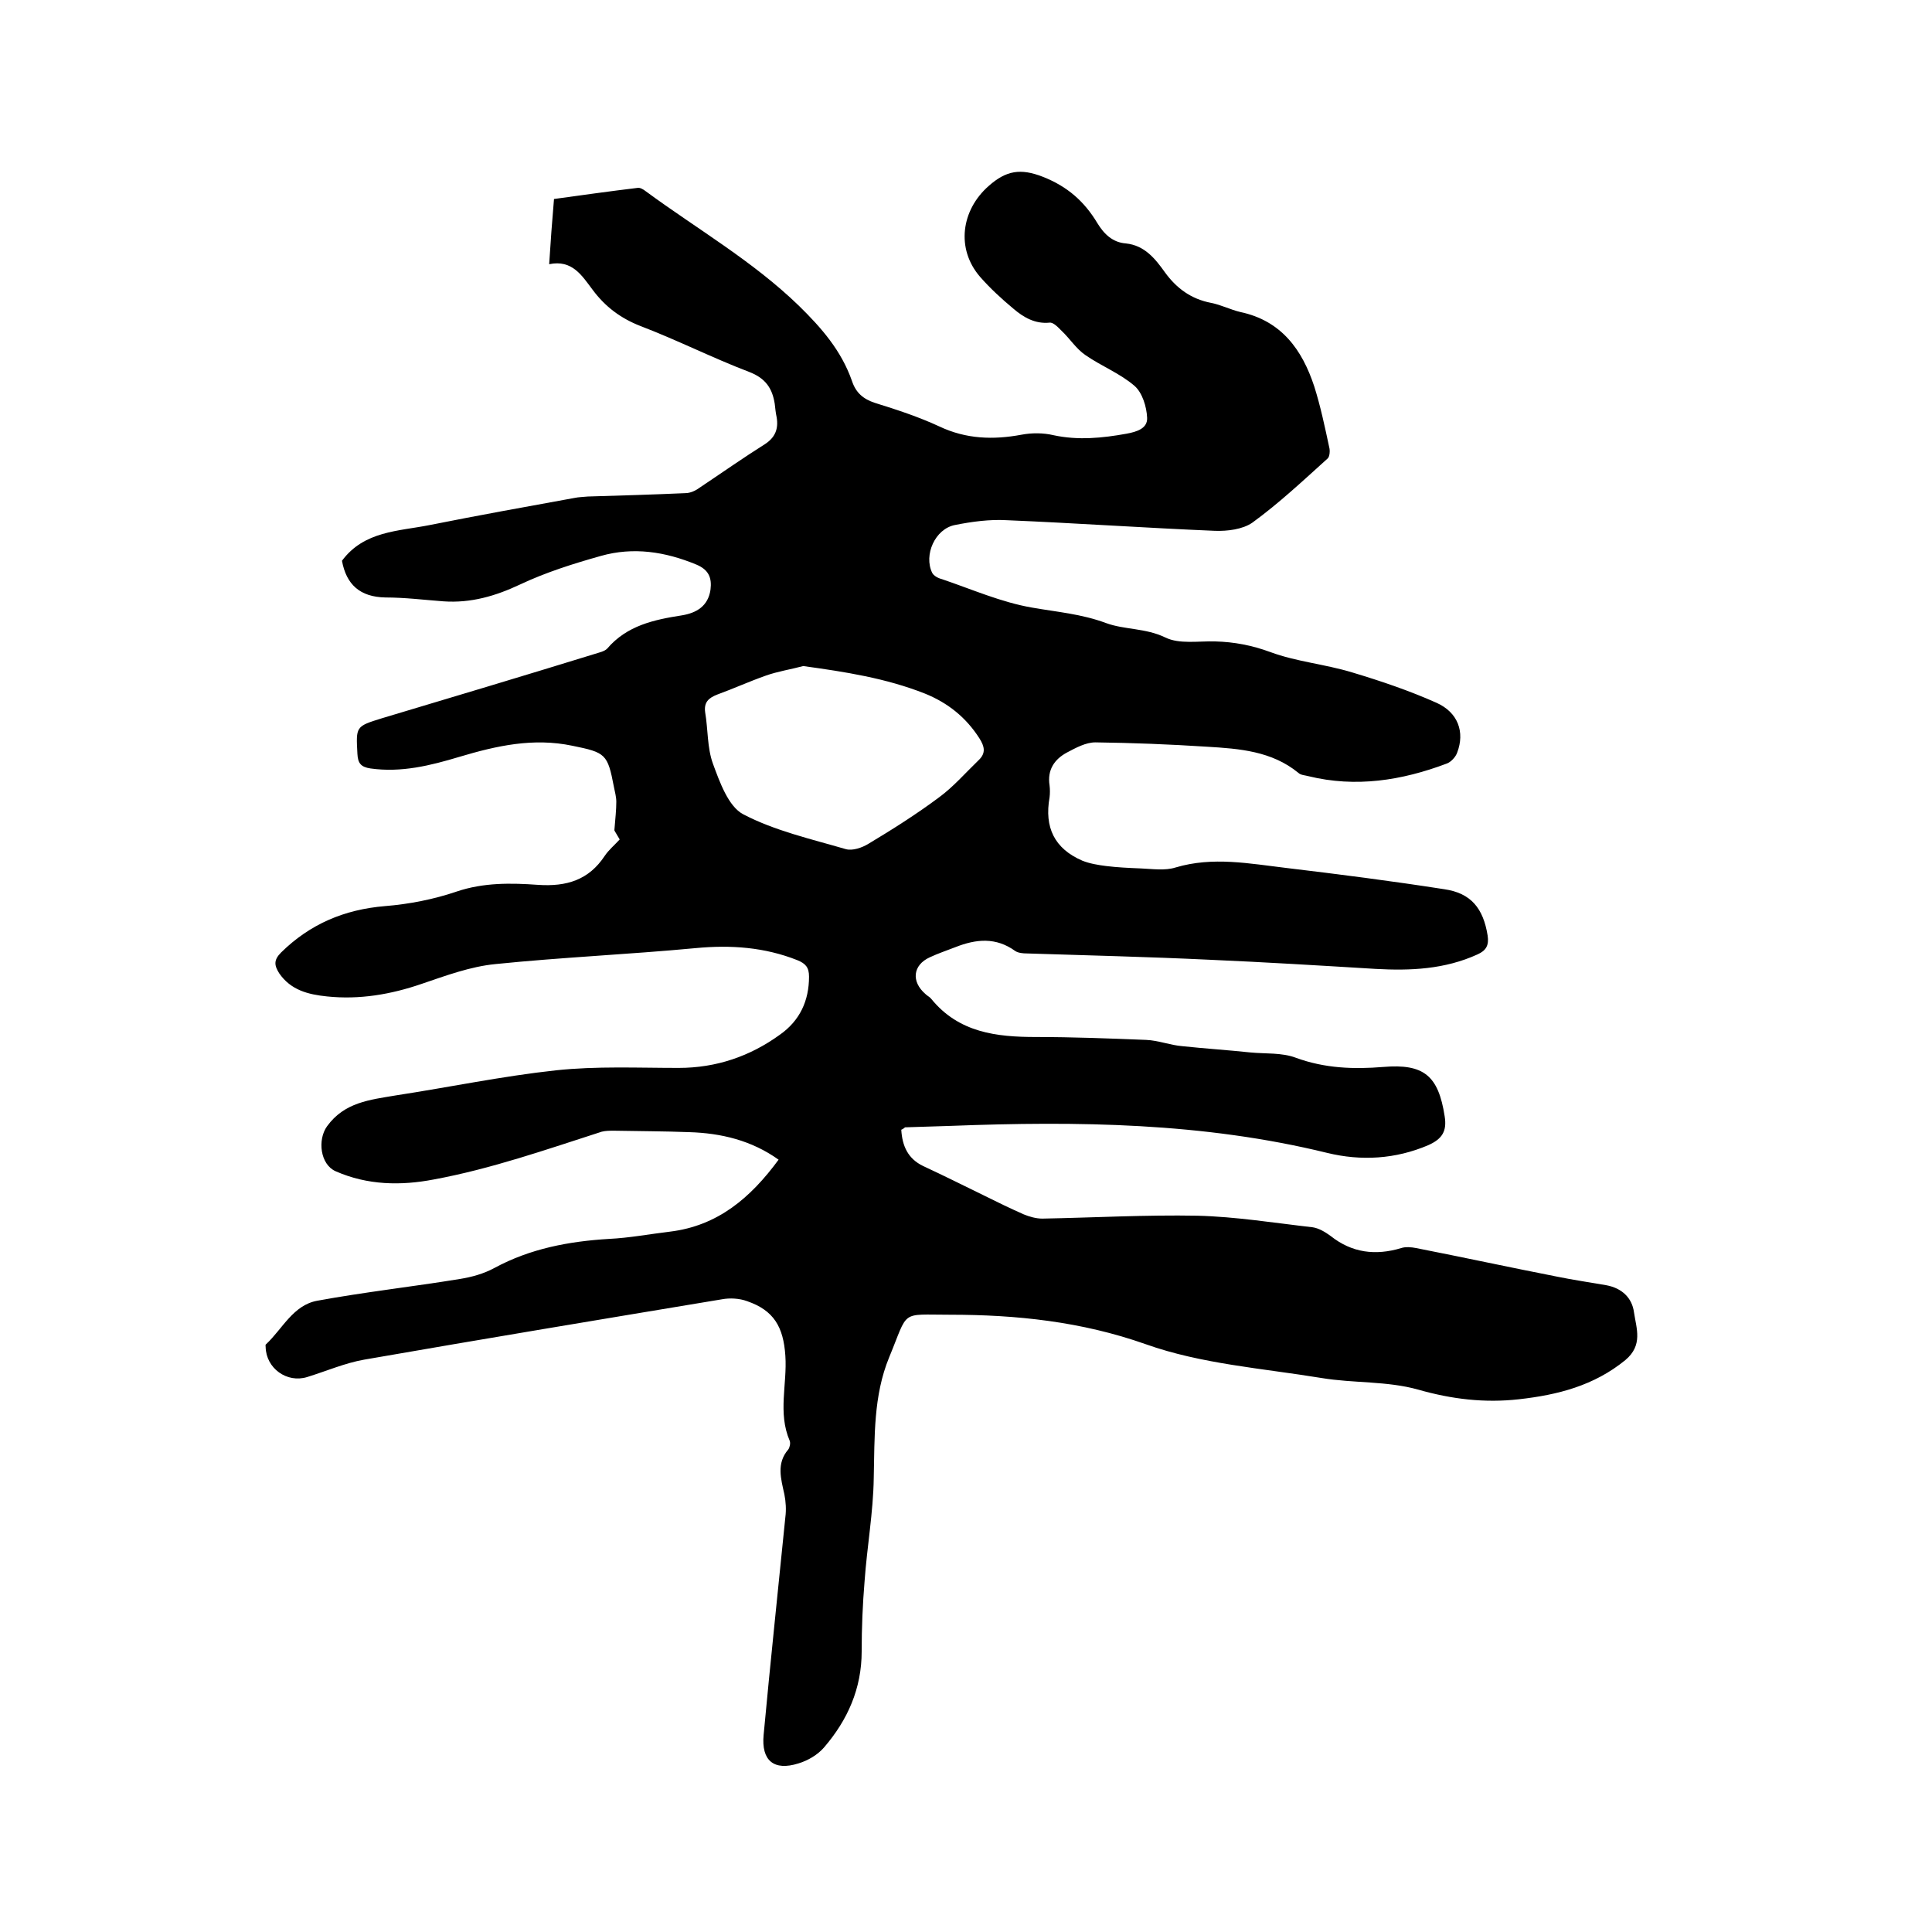 <svg enable-background="new 0 0 400 400" viewBox="0 0 400 400" xmlns="http://www.w3.org/2000/svg"><path d="m186.6 233.9c.2 3.4 1.4 6 4.5 7.5 4.3 2 8.5 4.1 12.8 6.2 2.6 1.3 5.3 2.6 8 3.8 1.2.5 2.6.9 3.9.9 10.7-.2 21.4-.8 32.1-.6 8 .2 16 1.5 23.9 2.4 1.3.2 2.6 1 3.7 1.8 4.4 3.5 9.3 4.1 14.6 2.5.9-.3 2.1-.2 3.1 0 9.7 1.9 19.4 4 29.1 5.9 3.4.7 6.9 1.2 10.3 1.8 3.2.6 5.3 2.6 5.7 5.6.5 3.4 1.9 6.8-1.8 9.9-6.5 5.3-14 7.2-22 8.1-7.1.8-13.9 0-20.9-2-6.4-1.8-13.4-1.3-20-2.4-12.2-2-24.9-2.9-36.4-7-13.3-4.7-26.8-6.1-40.5-6.1-10.5 0-8.5-1.1-12.6 8.8-3.3 8-3 16.5-3.2 25-.1 7.1-1.4 14.3-1.9 21.4-.4 4.8-.6 9.6-.6 14.5 0 7.7-2.9 14.2-7.8 19.9-1.3 1.5-3.3 2.7-5.3 3.3-5.1 1.6-7.7-.6-7.2-5.9 1.4-15.1 3-30.1 4.5-45.1.2-1.5.1-3.2-.2-4.7-.7-3.2-1.7-6.4.8-9.3.3-.4.5-1.3.3-1.8-2.5-5.8-.5-11.7-.9-17.6-.4-6-2.4-9.4-7.9-11.3-1.6-.6-3.6-.7-5.2-.4-24.7 4.1-49.4 8.2-74.1 12.5-4 .7-7.9 2.4-11.8 3.6-4.2 1.3-8.5-1.8-8.6-6.2 0-.2-.1-.5.1-.6 3.4-3.2 5.6-8.1 10.6-9 9.8-1.8 19.7-2.9 29.5-4.5 2.5-.4 5-1.1 7.2-2.3 7.4-4 15.4-5.5 23.7-6 4.2-.2 8.4-1 12.6-1.5 9.9-1.2 16.7-7 22.5-14.9-5.6-4-11.9-5.5-18.5-5.7-5.2-.2-10.4-.2-15.6-.3-.8 0-1.7 0-2.5.2-11.5 3.7-22.9 7.7-34.8 9.9-6.8 1.3-13.7 1.2-20.3-1.7-3.2-1.4-3.8-6.5-1.8-9.3 3.6-5 8.9-5.5 14.2-6.4 11.1-1.7 22.1-4 33.2-5.2 8.4-.9 16.9-.5 25.4-.5 7.8 0 14.8-2.4 21-6.9 4.1-2.9 6-7 6-12 0-1.9-.7-2.7-2.4-3.4-6.8-2.7-13.8-3.2-21.1-2.5-13.8 1.3-27.7 1.9-41.4 3.3-5.2.5-10.3 2.4-15.3 4.1-6.4 2.2-12.9 3.3-19.6 2.6-3.9-.4-7.5-1.3-9.9-4.8-1-1.6-1.2-2.7.4-4.3 6-5.9 13.1-8.9 21.5-9.6 5-.4 10.1-1.4 14.8-3 5.6-1.9 11.3-1.8 16.9-1.4 5.9.4 10.5-1 13.8-6 .8-1.2 2-2.2 3.1-3.4-.5-.9-1.1-1.8-1.1-1.9.2-2.5.4-4.2.4-5.9 0-1-.3-2.1-.5-3.1-1.3-6.8-1.7-7.1-8.6-8.5-8.1-1.7-15.7 0-23.4 2.3-6 1.8-12 3.3-18.4 2.4-2-.3-2.6-1.1-2.7-3-.3-5.7-.4-5.7 5.1-7.4 14.7-4.4 29.4-8.8 44-13.3.9-.3 2-.5 2.6-1.1 4.1-4.8 9.7-6 15.5-6.9 3-.5 5.4-1.9 5.9-5.3.3-2.4-.3-4.1-2.9-5.2-6.5-2.7-13.1-3.7-19.8-1.8-5.7 1.6-11.4 3.4-16.7 5.9-5.1 2.4-10.2 3.9-15.9 3.5-4-.3-8-.8-12-.8-5.3-.1-8.1-2.7-9-7.6 4.6-6.2 11.7-6.1 18.2-7.4 10-2 20-3.8 29.9-5.6.9-.2 1.9-.2 2.8-.3 6.7-.2 13.5-.4 20.2-.7 1 0 2.1-.5 2.9-1.1 4.5-3 8.9-6.1 13.5-9 2.2-1.4 2.9-3.2 2.5-5.6-.2-.9-.3-1.9-.4-2.8-.5-3.2-1.9-5.3-5.3-6.6-7.6-2.9-14.9-6.6-22.5-9.5-4.1-1.6-7.3-4-9.9-7.5-2.2-2.9-4.2-6.3-9-5.3.3-4.7.6-8.9 1-13.5 5.8-.8 11.5-1.6 17.3-2.3.5-.1 1.2.3 1.7.7 10.6 7.8 22.1 14.4 31.7 23.7 4.7 4.6 8.8 9.3 11 15.6.8 2.4 2.3 3.7 4.7 4.5 4.5 1.4 9.1 2.9 13.4 4.9 5.5 2.6 11.1 2.8 17 1.7 2.1-.4 4.5-.4 6.6.1 5.1 1.1 10.1.6 15.1-.3 2.2-.4 4.4-1.1 4.3-3.3-.1-2.3-1-5.2-2.6-6.6-3-2.6-6.9-4.1-10.2-6.4-1.9-1.3-3.2-3.4-4.9-5-.7-.7-1.7-1.8-2.5-1.7-3 .3-5.4-1.1-7.5-2.9-2.4-2-4.8-4.2-6.9-6.6-5-5.8-3.9-13.8 1.8-18.8 3.6-3.2 6.6-3.7 11.2-1.9 5.1 2 8.6 5.1 11.3 9.6 1.4 2.3 3.2 4 5.9 4.2 3.9.4 6.1 3.2 8.1 6 2.4 3.3 5.4 5.5 9.5 6.3 2.1.4 4 1.4 6.1 1.9 8.5 1.8 12.8 7.8 15.3 15.4 1.3 4.1 2.2 8.4 3.1 12.6.2.7.1 1.9-.3 2.3-5.1 4.6-10.1 9.3-15.6 13.3-2 1.4-5.2 1.8-7.8 1.7-14.4-.6-28.7-1.6-43.1-2.2-3.5-.2-7.2.3-10.7 1-4.1.8-6.5 6.2-4.7 9.9.3.6 1.2 1.1 2 1.3 6.2 2.1 12.3 4.8 18.7 5.9 5.1.9 10.2 1.3 15.3 3.2 3.8 1.4 8.2 1 12.3 3 2.9 1.4 6.8.7 10.3.8 3.9.1 7.6.8 11.4 2.2 5.4 2 11.3 2.5 16.9 4.2 6 1.8 11.9 3.8 17.5 6.3 4.5 2 5.9 6.1 4.3 10.3-.3.9-1.3 2-2.2 2.3-9.3 3.5-18.8 5-28.6 2.6-.7-.2-1.6-.2-2.1-.7-5.5-4.5-12.2-5-18.9-5.4-7.7-.5-15.4-.8-23.1-.9-2 0-4 1.1-5.9 2.1-2.6 1.4-4.1 3.6-3.6 6.8.1.8.1 1.7 0 2.5-1.1 6.2 1 10.6 6.8 13.1 1.5.6 3.3.9 4.9 1.1 2.4.3 4.8.4 7.2.5s5 .5 7.2-.2c7.7-2.3 15.3-.8 22.9.1 10.9 1.3 21.8 2.7 32.7 4.4 5.6.8 8.1 4 9 9.6.3 2-.3 3.1-2.1 3.9-6.8 3.1-13.9 3.4-21.1 3-11.5-.7-23-1.4-34.5-1.9-12.6-.6-25.2-.9-37.7-1.3-.8 0-1.8-.1-2.4-.5-4-2.9-8.1-2.5-12.4-.8-1.8.7-3.6 1.3-5.3 2.1-3.5 1.6-3.9 5-.9 7.6.4.4.9.6 1.2 1 5.7 7 13.5 7.9 21.7 7.9 7.6 0 15.2.3 22.8.6 2.5.1 5 1.1 7.5 1.3 4.7.5 9.4.8 14.1 1.3 3.1.3 6.5 0 9.4 1.1 6 2.2 12 2.4 18.1 1.9 8.4-.7 11.4 1.8 12.7 10.2.5 3.1-.5 4.7-3.4 6-6.8 2.9-13.9 3.3-20.9 1.6-25.7-6.3-51.7-6.6-77.9-5.6-3.2.1-6.3.2-9.5.3-.2.1-.3.3-.8.5zm-20.3-96c-2.6.7-5.3 1.1-7.8 2-3.4 1.2-6.7 2.7-10 3.9-1.8.7-2.8 1.6-2.5 3.7.6 3.5.4 7.3 1.6 10.6 1.4 3.8 3.2 8.9 6.3 10.5 6.5 3.4 14 5.1 21.2 7.2 1.4.4 3.4-.3 4.7-1.1 5-3 9.9-6.1 14.6-9.6 3-2.2 5.5-5.1 8.2-7.7 1.6-1.5 1.2-2.9.2-4.5-2.8-4.4-6.6-7.4-11.3-9.3-8.1-3.2-16.5-4.5-25.2-5.7z"/></svg>